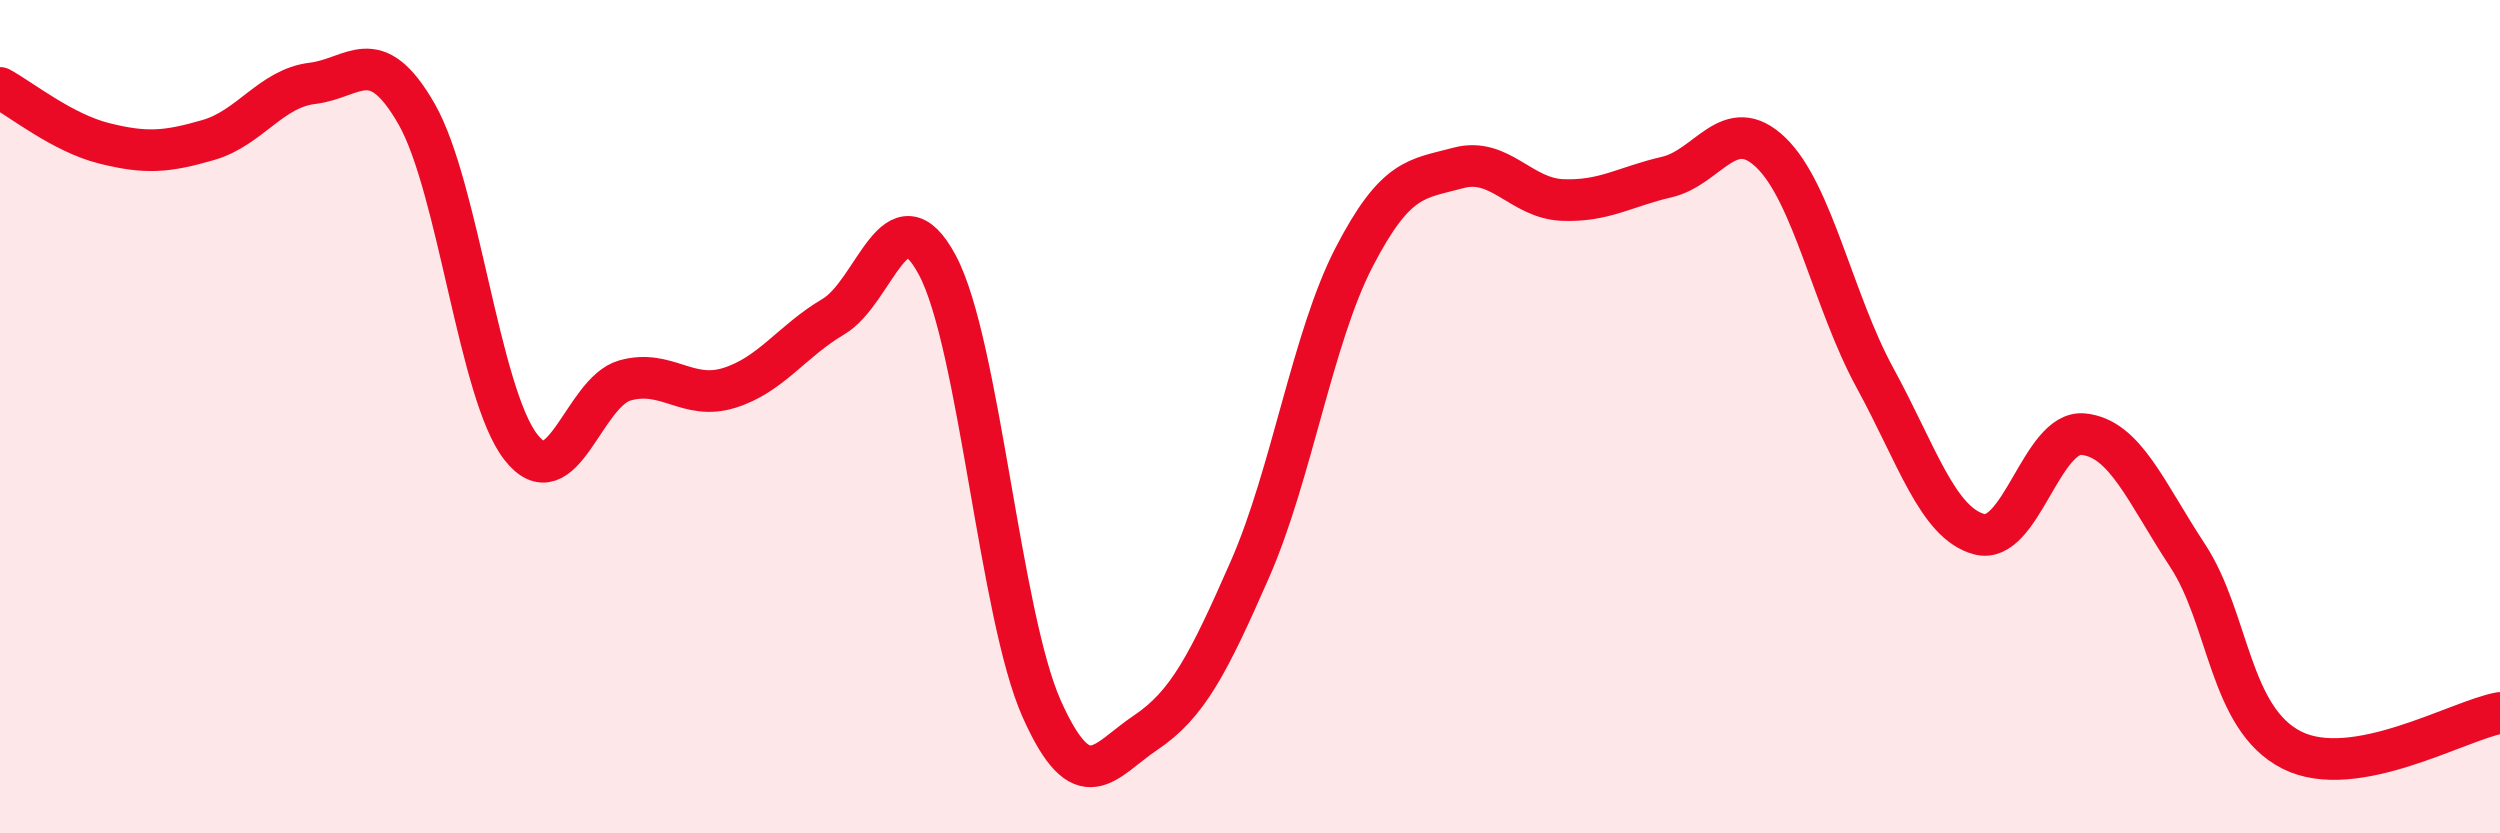 
    <svg width="60" height="20" viewBox="0 0 60 20" xmlns="http://www.w3.org/2000/svg">
      <path
        d="M 0,2.11 C 0.5,2.38 1.5,3.19 2.5,3.44 C 3.5,3.69 4,3.65 5,3.36 C 6,3.07 6.5,2.12 7.5,2 C 8.5,1.88 9,0.99 10,2.74 C 11,4.49 11.5,9.45 12.5,10.73 C 13.5,12.01 14,9.41 15,9.13 C 16,8.85 16.5,9.62 17.5,9.31 C 18.5,9 19,8.19 20,7.6 C 21,7.01 21.5,4.49 22.5,6.37 C 23.5,8.25 24,14.77 25,17.01 C 26,19.25 26.5,18.25 27.5,17.58 C 28.5,16.91 29,15.94 30,13.66 C 31,11.38 31.5,8.1 32.5,6.17 C 33.5,4.24 34,4.3 35,4.03 C 36,3.76 36.5,4.76 37.5,4.8 C 38.5,4.84 39,4.48 40,4.25 C 41,4.02 41.5,2.7 42.5,3.66 C 43.5,4.62 44,7.24 45,9.07 C 46,10.9 46.5,12.55 47.5,12.82 C 48.5,13.09 49,10.32 50,10.42 C 51,10.52 51.5,11.81 52.5,13.33 C 53.5,14.85 53.5,17.24 55,18 C 56.5,18.76 59,17.29 60,17.11L60 20L0 20Z"
        fill="#EB0A25"
        opacity="0.1"
        stroke-linecap="round"
        stroke-linejoin="round"
      />
      <path
        d="M 0,2.11 C 0.5,2.38 1.5,3.19 2.5,3.44 C 3.5,3.69 4,3.65 5,3.36 C 6,3.07 6.5,2.12 7.5,2 C 8.5,1.88 9,0.99 10,2.74 C 11,4.49 11.5,9.45 12.5,10.73 C 13.5,12.01 14,9.41 15,9.13 C 16,8.85 16.5,9.62 17.5,9.31 C 18.5,9 19,8.19 20,7.6 C 21,7.01 21.5,4.49 22.5,6.37 C 23.5,8.25 24,14.77 25,17.01 C 26,19.25 26.5,18.25 27.5,17.58 C 28.5,16.91 29,15.94 30,13.66 C 31,11.38 31.5,8.1 32.5,6.17 C 33.5,4.24 34,4.3 35,4.03 C 36,3.76 36.5,4.76 37.5,4.8 C 38.5,4.84 39,4.48 40,4.25 C 41,4.02 41.5,2.7 42.5,3.66 C 43.5,4.62 44,7.24 45,9.07 C 46,10.9 46.5,12.55 47.5,12.82 C 48.5,13.09 49,10.32 50,10.42 C 51,10.52 51.5,11.81 52.5,13.33 C 53.5,14.85 53.5,17.24 55,18 C 56.5,18.76 59,17.29 60,17.11"
        stroke="#EB0A25"
        stroke-width="1"
        fill="none"
        stroke-linecap="round"
        stroke-linejoin="round"
      />
    </svg>
  